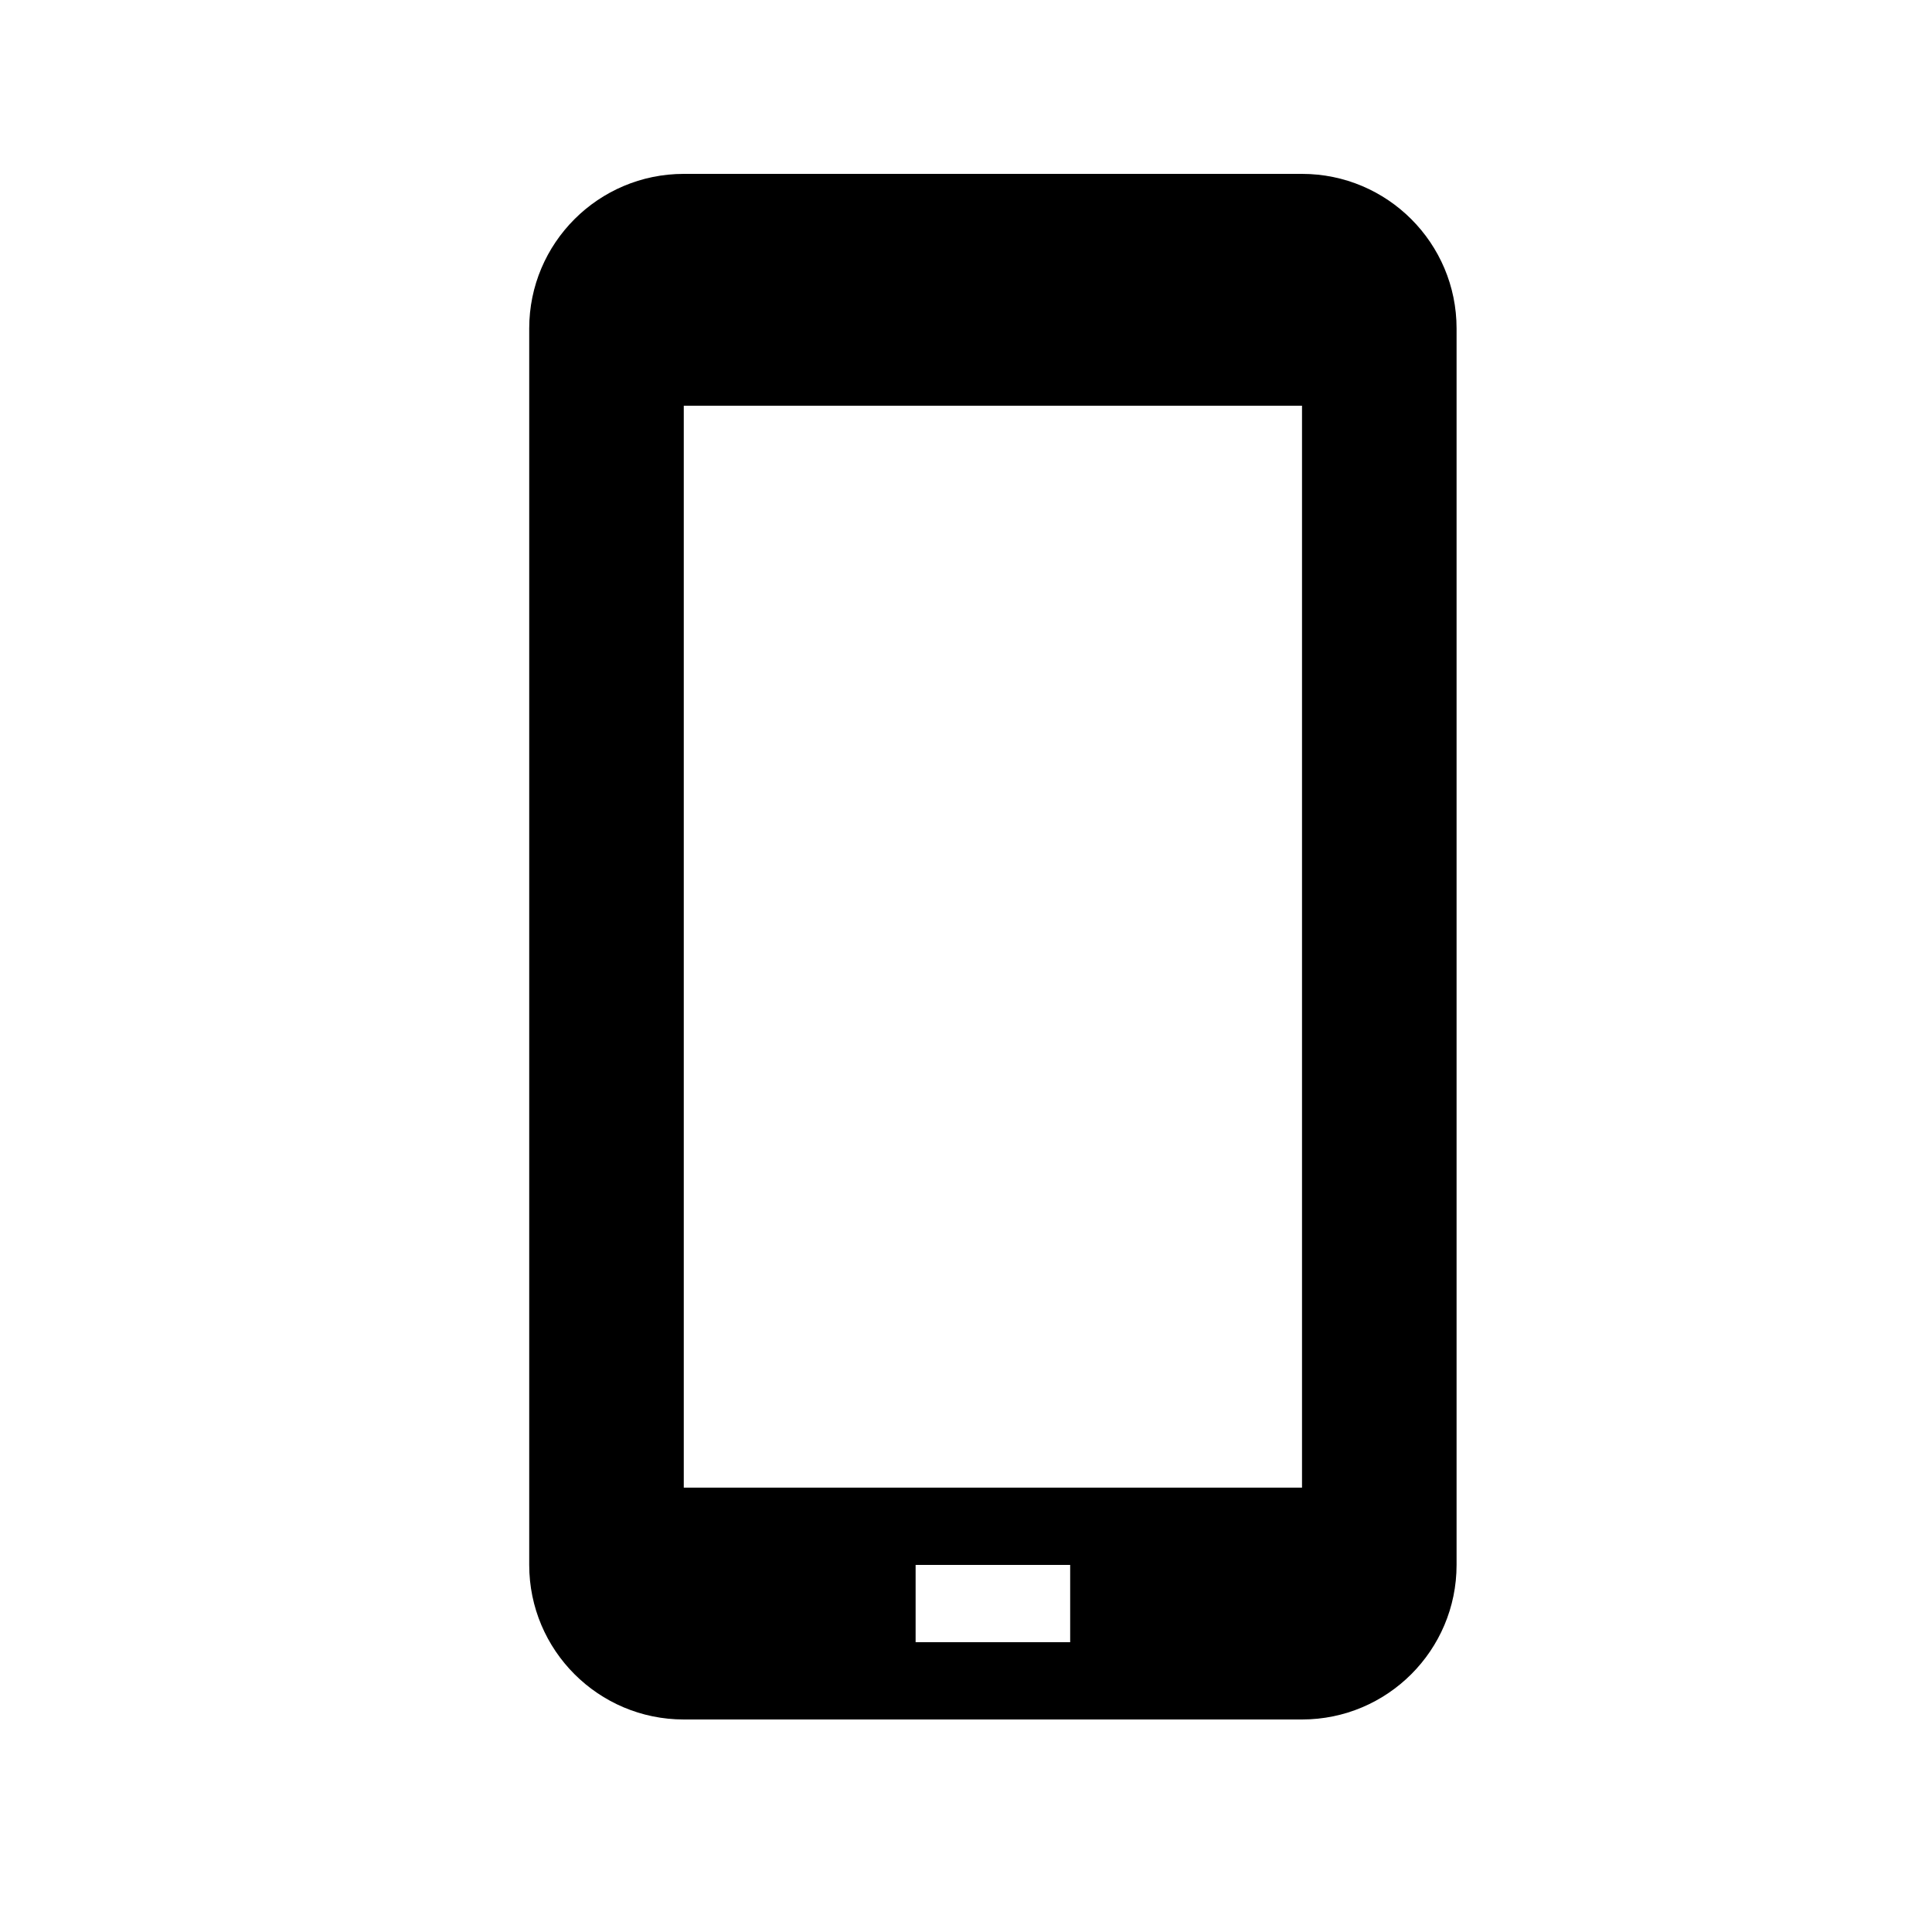 <?xml version="1.0" encoding="UTF-8"?> <svg xmlns="http://www.w3.org/2000/svg" width="25" height="25" viewBox="0 0 25 25" fill="none"> <path d="M16.848 2.25H8.848C7.744 2.25 6.848 3.146 6.848 4.25V20.25C6.848 21.354 7.744 22.25 8.848 22.25H16.848C17.952 22.25 18.848 21.354 18.848 20.25V4.25C18.848 3.146 17.952 2.25 16.848 2.25ZM13.848 21.25H11.848V20.25H13.848V21.25ZM16.848 19.25H8.848V5.25H16.848V19.25Z" fill="black"></path> </svg> 